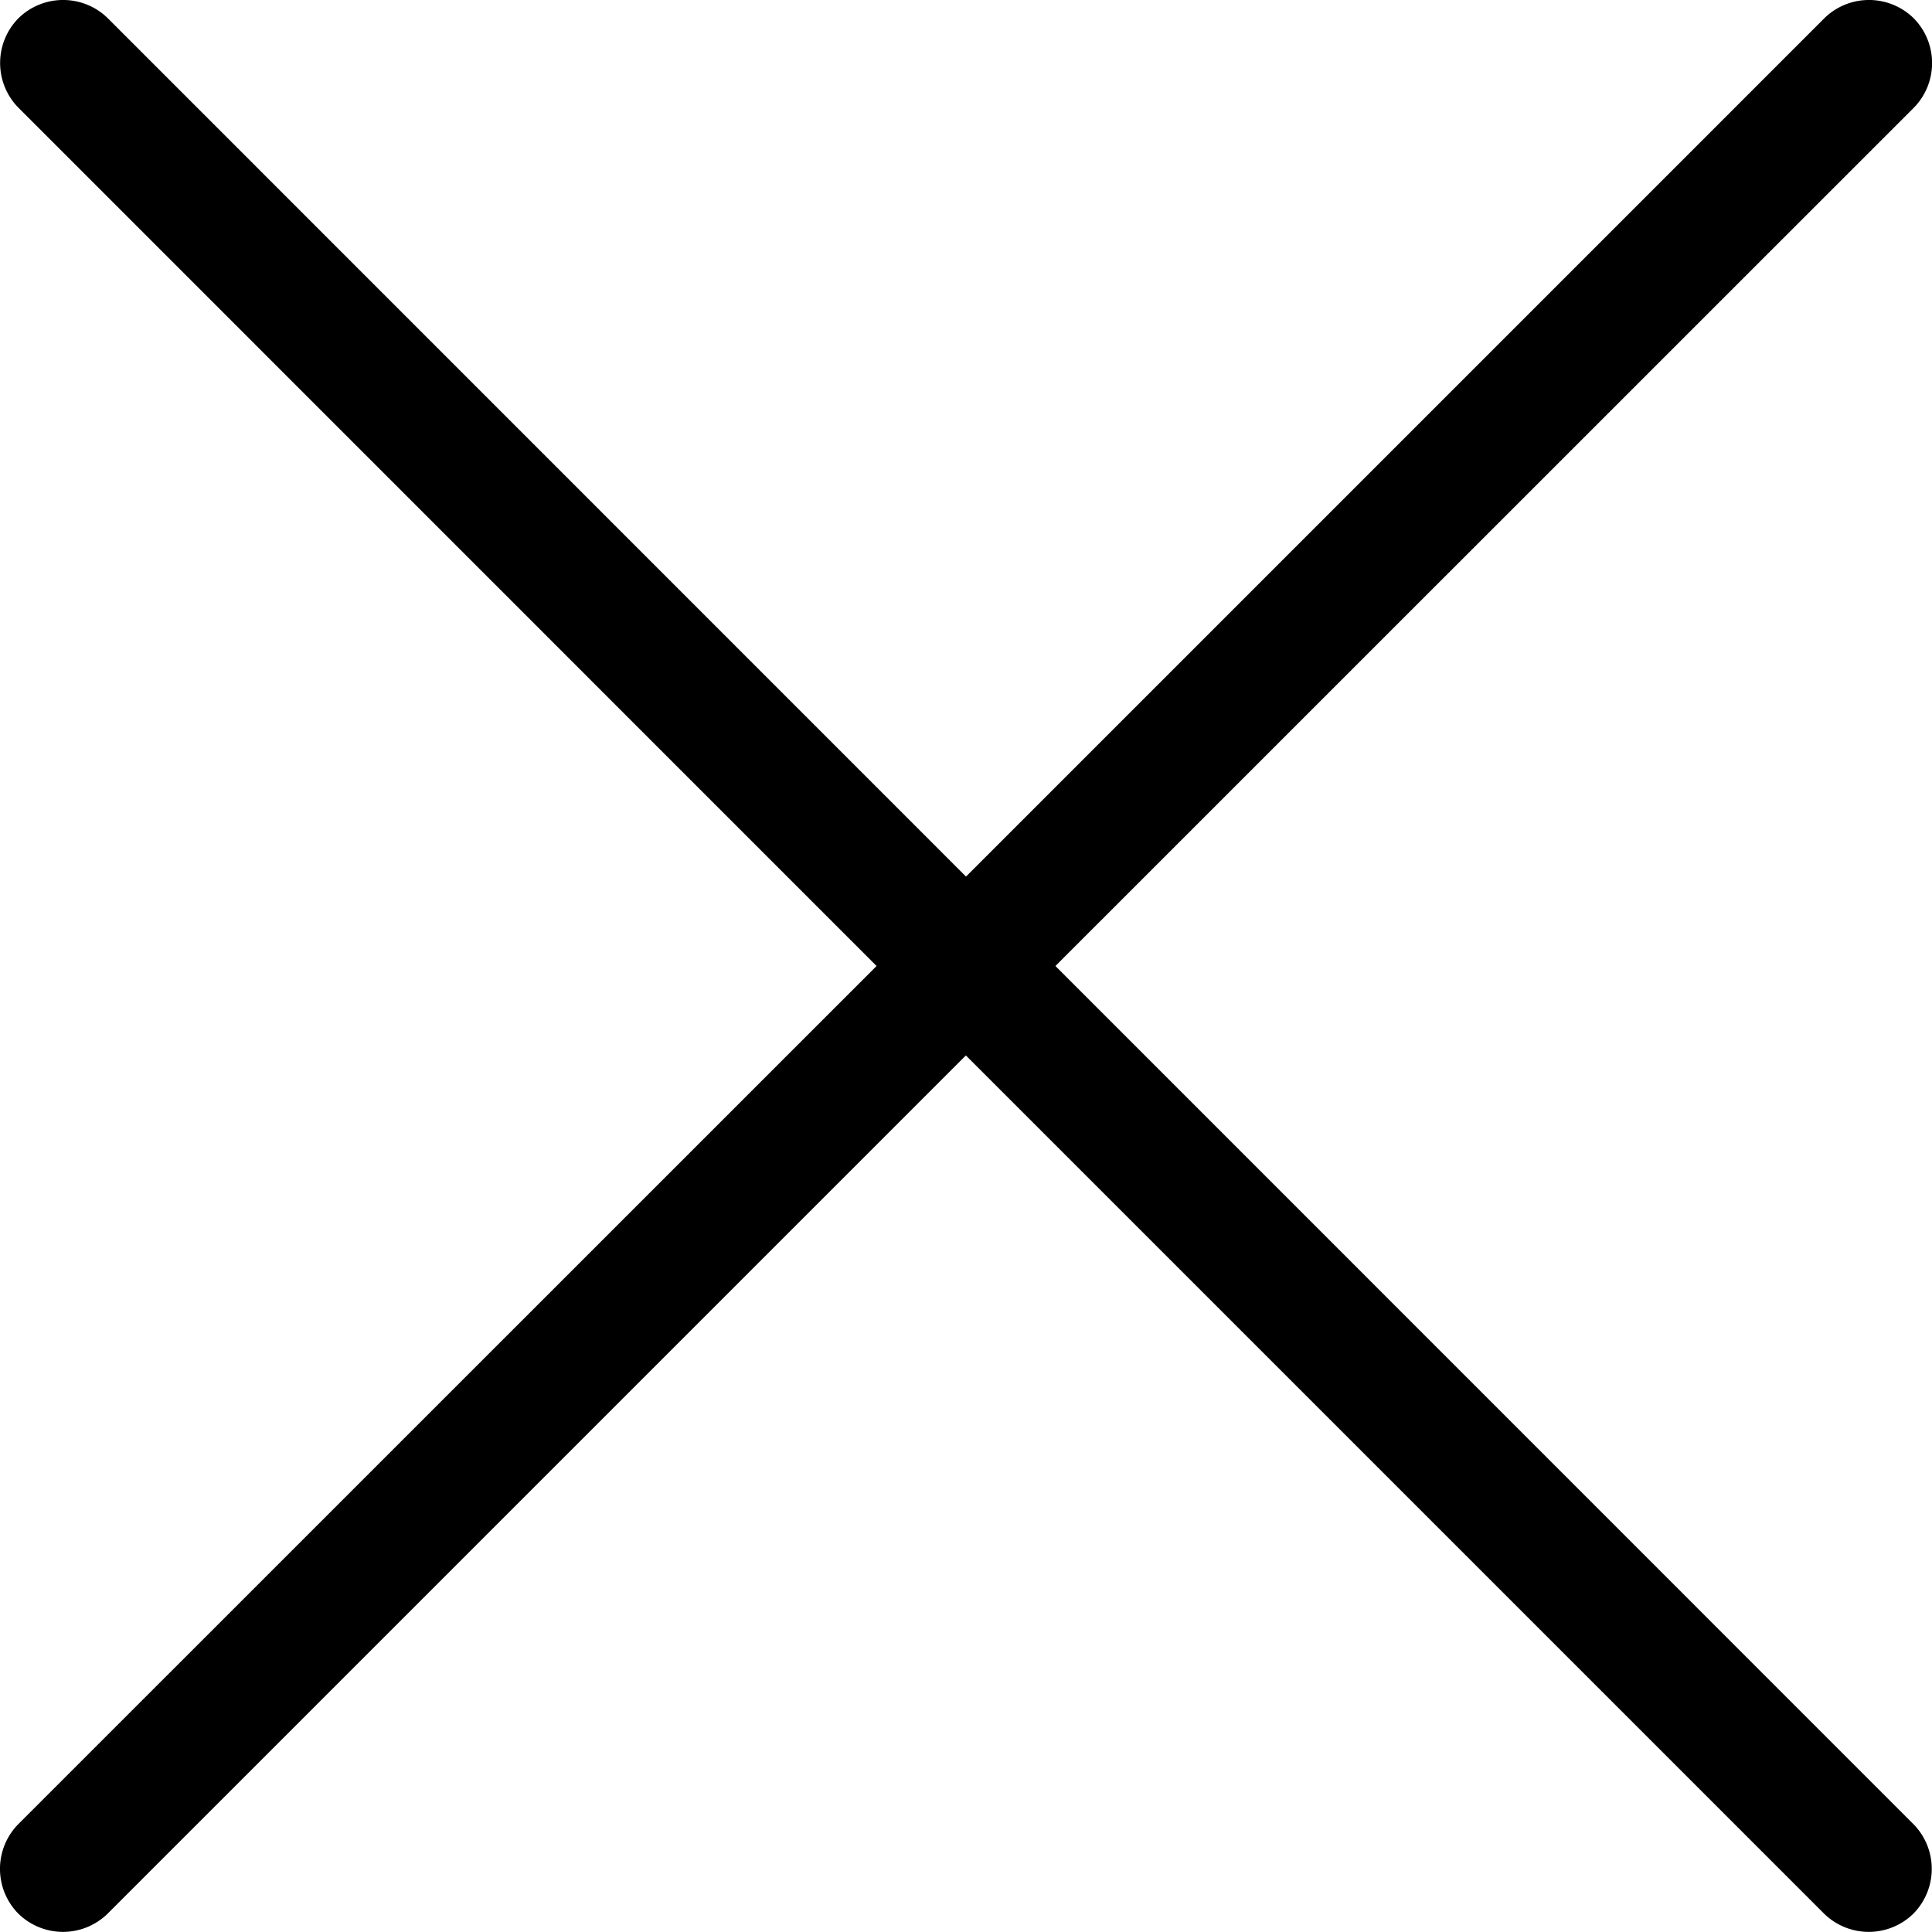 <svg xmlns="http://www.w3.org/2000/svg" width="14.69" height="14.69" viewBox="0 0 14.69 14.69">
    <title>Cancel</title>
    <path d="M17.051,2.639h0a.485.485,0,0,0-.68,0L9.845,9.165,3.32,2.639a.485.485,0,0,0-.68,0h0a.485.485,0,0,0,0,.68L9.165,9.845,2.639,16.37a.485.485,0,0,0,0,.68h0a.485.485,0,0,0,.68,0l6.525-6.525,6.525,6.525a.485.485,0,0,0,.68,0h0a.485.485,0,0,0,0-.68L10.525,9.845,17.051,3.32A.485.485,0,0,0,17.051,2.639Z" transform="translate(-2.5 -2.5)"></path>
</svg>